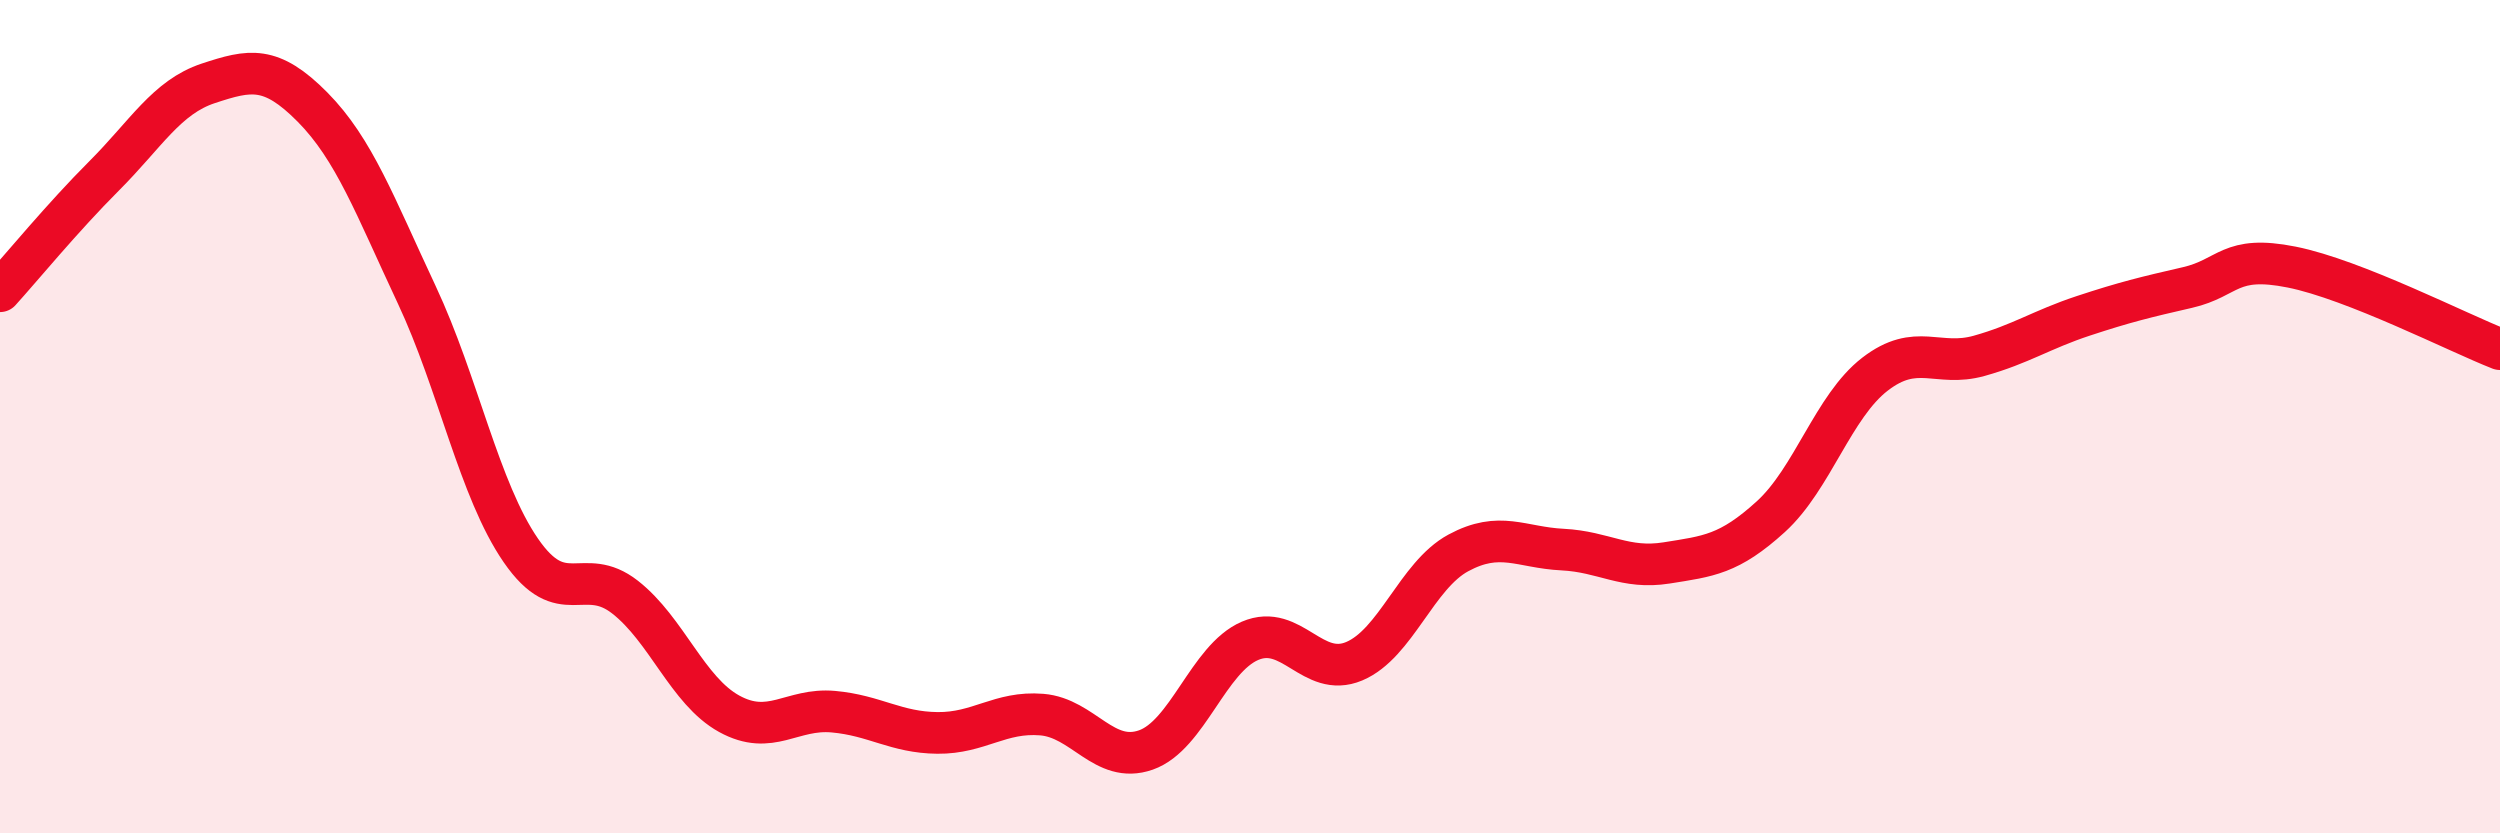 
    <svg width="60" height="20" viewBox="0 0 60 20" xmlns="http://www.w3.org/2000/svg">
      <path
        d="M 0,6.99 C 0.5,6.44 1.5,5.22 2.5,4.22 C 3.5,3.22 4,2.33 5,2 C 6,1.67 6.5,1.56 7.5,2.57 C 8.5,3.58 9,4.94 10,7.07 C 11,9.2 11.5,11.76 12.5,13.21 C 13.5,14.66 14,13.55 15,14.33 C 16,15.11 16.5,16.58 17.5,17.13 C 18.5,17.68 19,16.99 20,17.08 C 21,17.17 21.5,17.58 22.5,17.59 C 23.5,17.6 24,17.07 25,17.15 C 26,17.23 26.5,18.35 27.5,18 C 28.5,17.65 29,15.81 30,15.38 C 31,14.95 31.5,16.29 32.5,15.87 C 33.5,15.45 34,13.81 35,13.27 C 36,12.73 36.5,13.14 37.5,13.19 C 38.5,13.24 39,13.67 40,13.51 C 41,13.35 41.5,13.31 42.5,12.4 C 43.5,11.49 44,9.75 45,8.98 C 46,8.21 46.5,8.82 47.5,8.54 C 48.5,8.26 49,7.91 50,7.58 C 51,7.25 51.5,7.13 52.5,6.9 C 53.5,6.67 53.5,6.11 55,6.41 C 56.5,6.71 59,7.99 60,8.38L60 20L0 20Z"
        fill="#EB0A25"
        opacity="0.1"
        stroke-linecap="round"
        stroke-linejoin="round"
      />
      <path
        d="M 0,6.99 C 0.5,6.44 1.5,5.22 2.5,4.22 C 3.5,3.22 4,2.33 5,2 C 6,1.67 6.5,1.56 7.5,2.57 C 8.5,3.58 9,4.94 10,7.07 C 11,9.2 11.5,11.76 12.5,13.21 C 13.5,14.66 14,13.55 15,14.33 C 16,15.11 16.5,16.58 17.5,17.13 C 18.5,17.68 19,16.99 20,17.08 C 21,17.17 21.5,17.58 22.5,17.59 C 23.5,17.6 24,17.07 25,17.15 C 26,17.23 26.5,18.35 27.5,18 C 28.5,17.65 29,15.81 30,15.38 C 31,14.95 31.5,16.29 32.5,15.87 C 33.5,15.45 34,13.81 35,13.27 C 36,12.73 36.5,13.14 37.5,13.19 C 38.5,13.24 39,13.67 40,13.51 C 41,13.35 41.5,13.31 42.5,12.4 C 43.5,11.49 44,9.75 45,8.98 C 46,8.21 46.5,8.82 47.5,8.54 C 48.5,8.26 49,7.91 50,7.58 C 51,7.25 51.5,7.13 52.5,6.9 C 53.5,6.67 53.5,6.11 55,6.41 C 56.5,6.71 59,7.99 60,8.38"
        stroke="#EB0A25"
        stroke-width="1"
        fill="none"
        stroke-linecap="round"
        stroke-linejoin="round"
      />
    </svg>
  